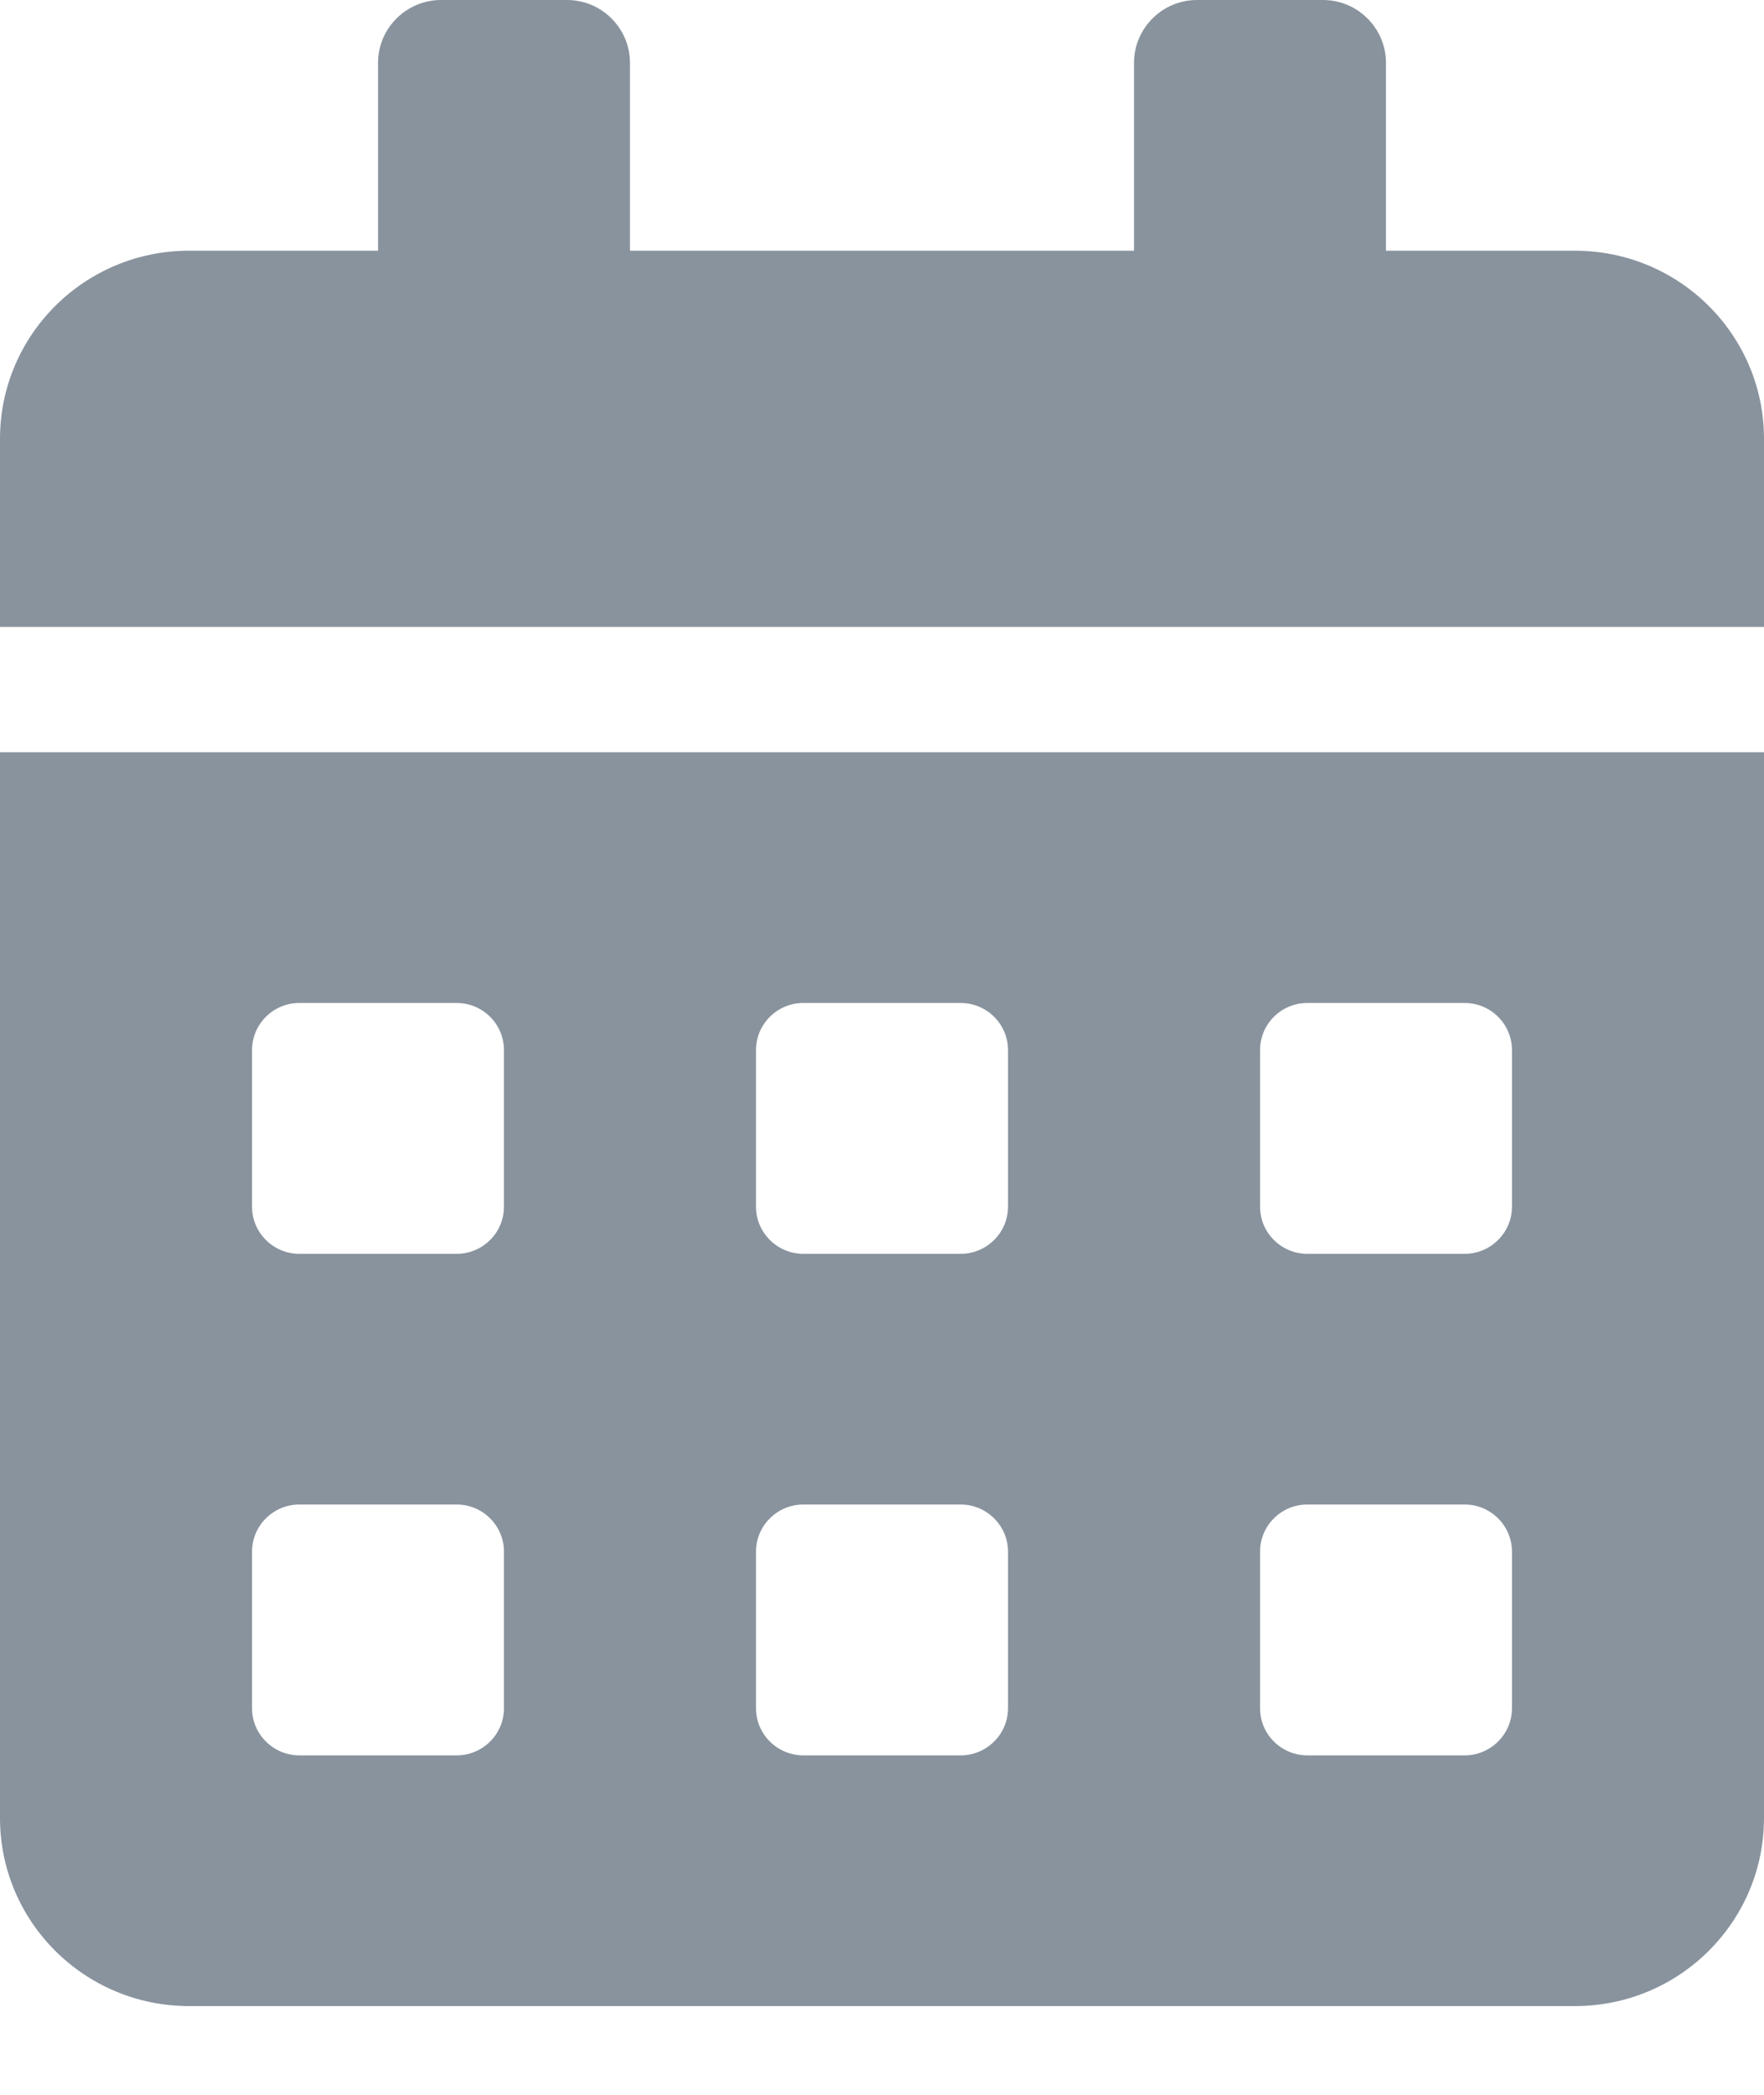 <svg width="16" height="19" viewBox="0 0 16 19" fill="none" xmlns="http://www.w3.org/2000/svg">
<path d="M0 16.489C0 17.431 0.768 18.195 1.714 18.195H14.286C15.232 18.195 16 17.431 16 16.489V6.823H0V16.489ZM11.429 9.524C11.429 9.289 11.621 9.097 11.857 9.097H13.286C13.521 9.097 13.714 9.289 13.714 9.524V10.945C13.714 11.18 13.521 11.372 13.286 11.372H11.857C11.621 11.372 11.429 11.18 11.429 10.945V9.524ZM11.429 14.073C11.429 13.838 11.621 13.646 11.857 13.646H13.286C13.521 13.646 13.714 13.838 13.714 14.073V15.494C13.714 15.729 13.521 15.921 13.286 15.921H11.857C11.621 15.921 11.429 15.729 11.429 15.494V14.073ZM6.857 9.524C6.857 9.289 7.05 9.097 7.286 9.097H8.714C8.95 9.097 9.143 9.289 9.143 9.524V10.945C9.143 11.18 8.95 11.372 8.714 11.372H7.286C7.05 11.372 6.857 11.18 6.857 10.945V9.524ZM6.857 14.073C6.857 13.838 7.05 13.646 7.286 13.646H8.714C8.95 13.646 9.143 13.838 9.143 14.073V15.494C9.143 15.729 8.95 15.921 8.714 15.921H7.286C7.05 15.921 6.857 15.729 6.857 15.494V14.073ZM2.286 9.524C2.286 9.289 2.479 9.097 2.714 9.097H4.143C4.379 9.097 4.571 9.289 4.571 9.524V10.945C4.571 11.18 4.379 11.372 4.143 11.372H2.714C2.479 11.372 2.286 11.18 2.286 10.945V9.524ZM2.286 14.073C2.286 13.838 2.479 13.646 2.714 13.646H4.143C4.379 13.646 4.571 13.838 4.571 14.073V15.494C4.571 15.729 4.379 15.921 4.143 15.921H2.714C2.479 15.921 2.286 15.729 2.286 15.494V14.073ZM14.286 2.274H12.571V0.569C12.571 0.256 12.314 0 12 0H10.857C10.543 0 10.286 0.256 10.286 0.569V2.274H5.714V0.569C5.714 0.256 5.457 0 5.143 0H4C3.686 0 3.429 0.256 3.429 0.569V2.274H1.714C0.768 2.274 0 3.038 0 3.98V5.686H16V3.98C16 3.038 15.232 2.274 14.286 2.274Z" fill="#89939E"/>
</svg>
